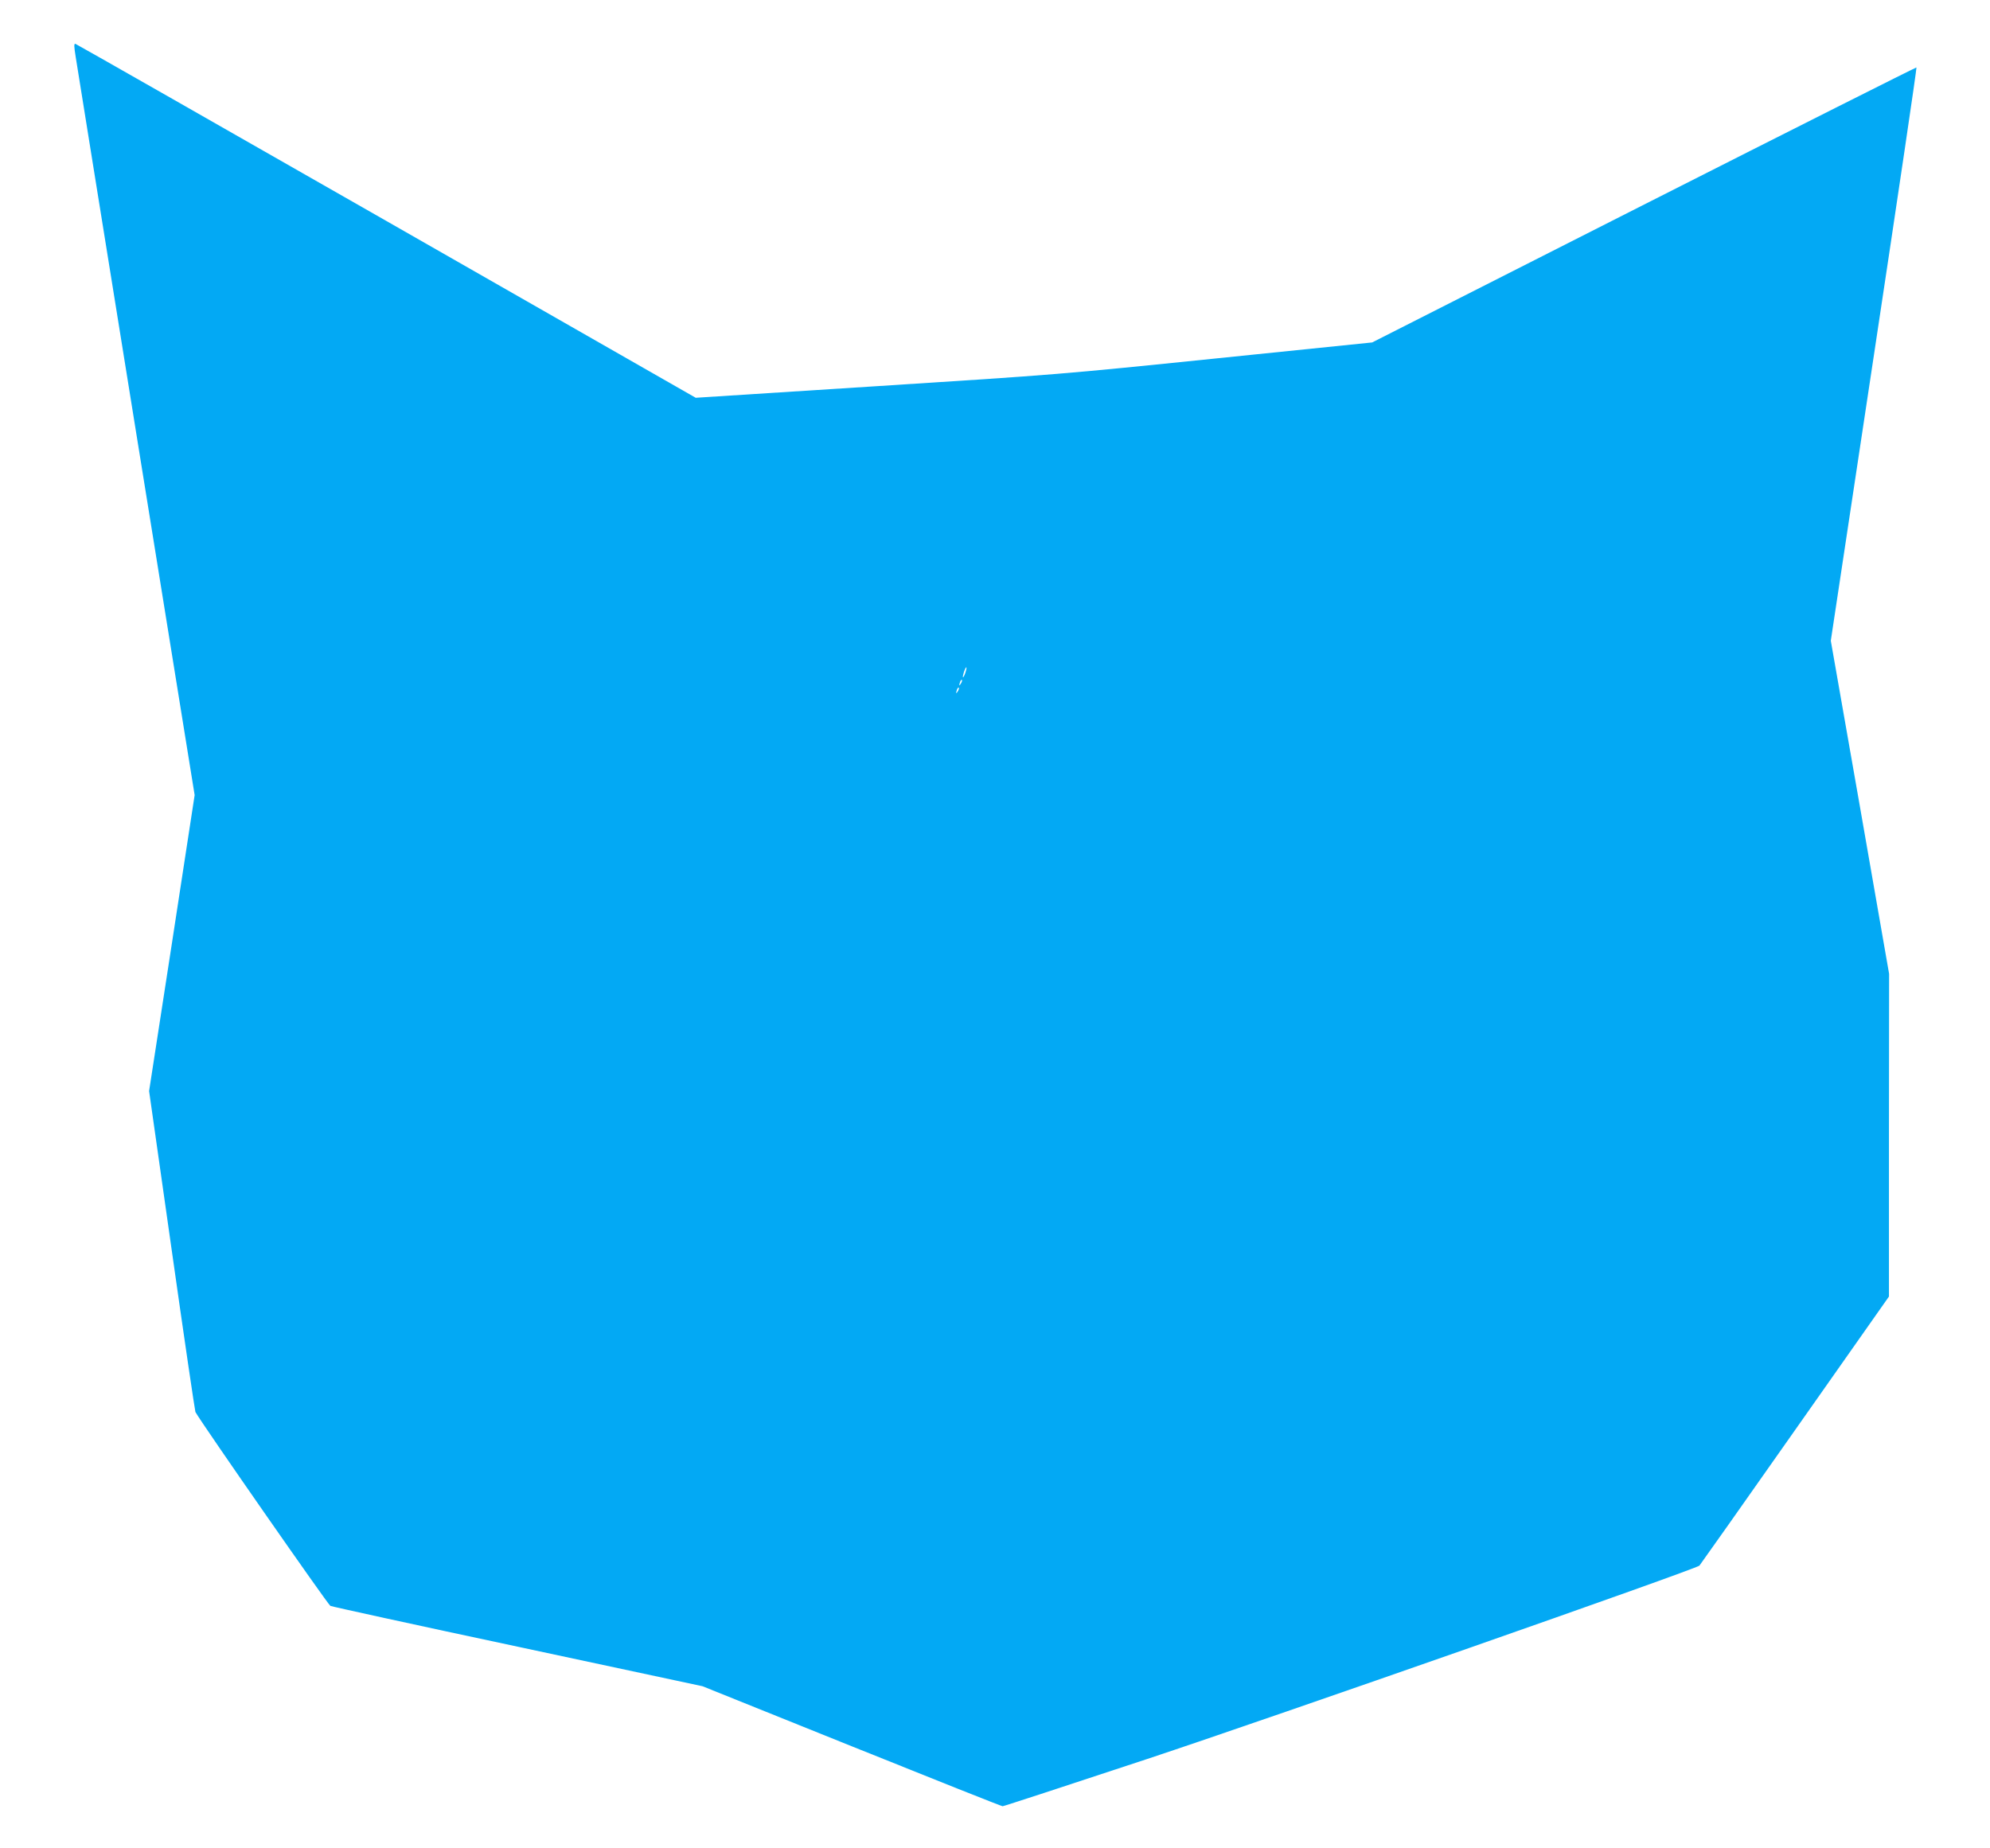 <?xml version="1.0" standalone="no"?>
<!DOCTYPE svg PUBLIC "-//W3C//DTD SVG 20010904//EN"
 "http://www.w3.org/TR/2001/REC-SVG-20010904/DTD/svg10.dtd">
<svg version="1.0" xmlns="http://www.w3.org/2000/svg"
 width="1280pt" height="1189pt" viewBox="0 0 1280 1189"
 preserveAspectRatio="xMidYMid meet">
<g transform="translate(0,1189) scale(0.1,-0.1)"
fill="#03a9f4" stroke="none">
<path d="M487 11523 c7 -48 183 -1136 389 -2418 l376 -2330 -146 -952 -147
-952 146 -1027 c80 -565 149 -1032 152 -1038 48 -84 854 -1241 868 -1247 11
-5 554 -124 1207 -263 l1187 -254 959 -386 c527 -212 964 -386 971 -386 7 0
425 137 930 304 802 266 3532 1222 3552 1244 4 4 280 395 613 869 l606 862 0
1038 1 1038 -187 1072 -188 1071 278 1842 c153 1013 276 1844 273 1846 -2 2
-791 -395 -1752 -882 l-1749 -887 -1005 -103 c-996 -102 -1018 -104 -2176
-178 l-1170 -75 -1989 1137 c-1094 625 -1994 1138 -2001 1140 -10 2 -9 -16 2
-85z m5722 -3962 c-6 -18 -13 -30 -15 -28 -2 2 1 18 7 36 6 18 13 30 15 28 2
-2 -1 -18 -7 -36z m-28 -68 c-12 -20 -14 -14 -5 12 4 9 9 14 11 11 3 -2 0 -13
-6 -23z m-20 -50 c-12 -20 -14 -14 -5 12 4 9 9 14 11 11 3 -2 0 -13 -6 -23z"/>
</g>
</svg>
